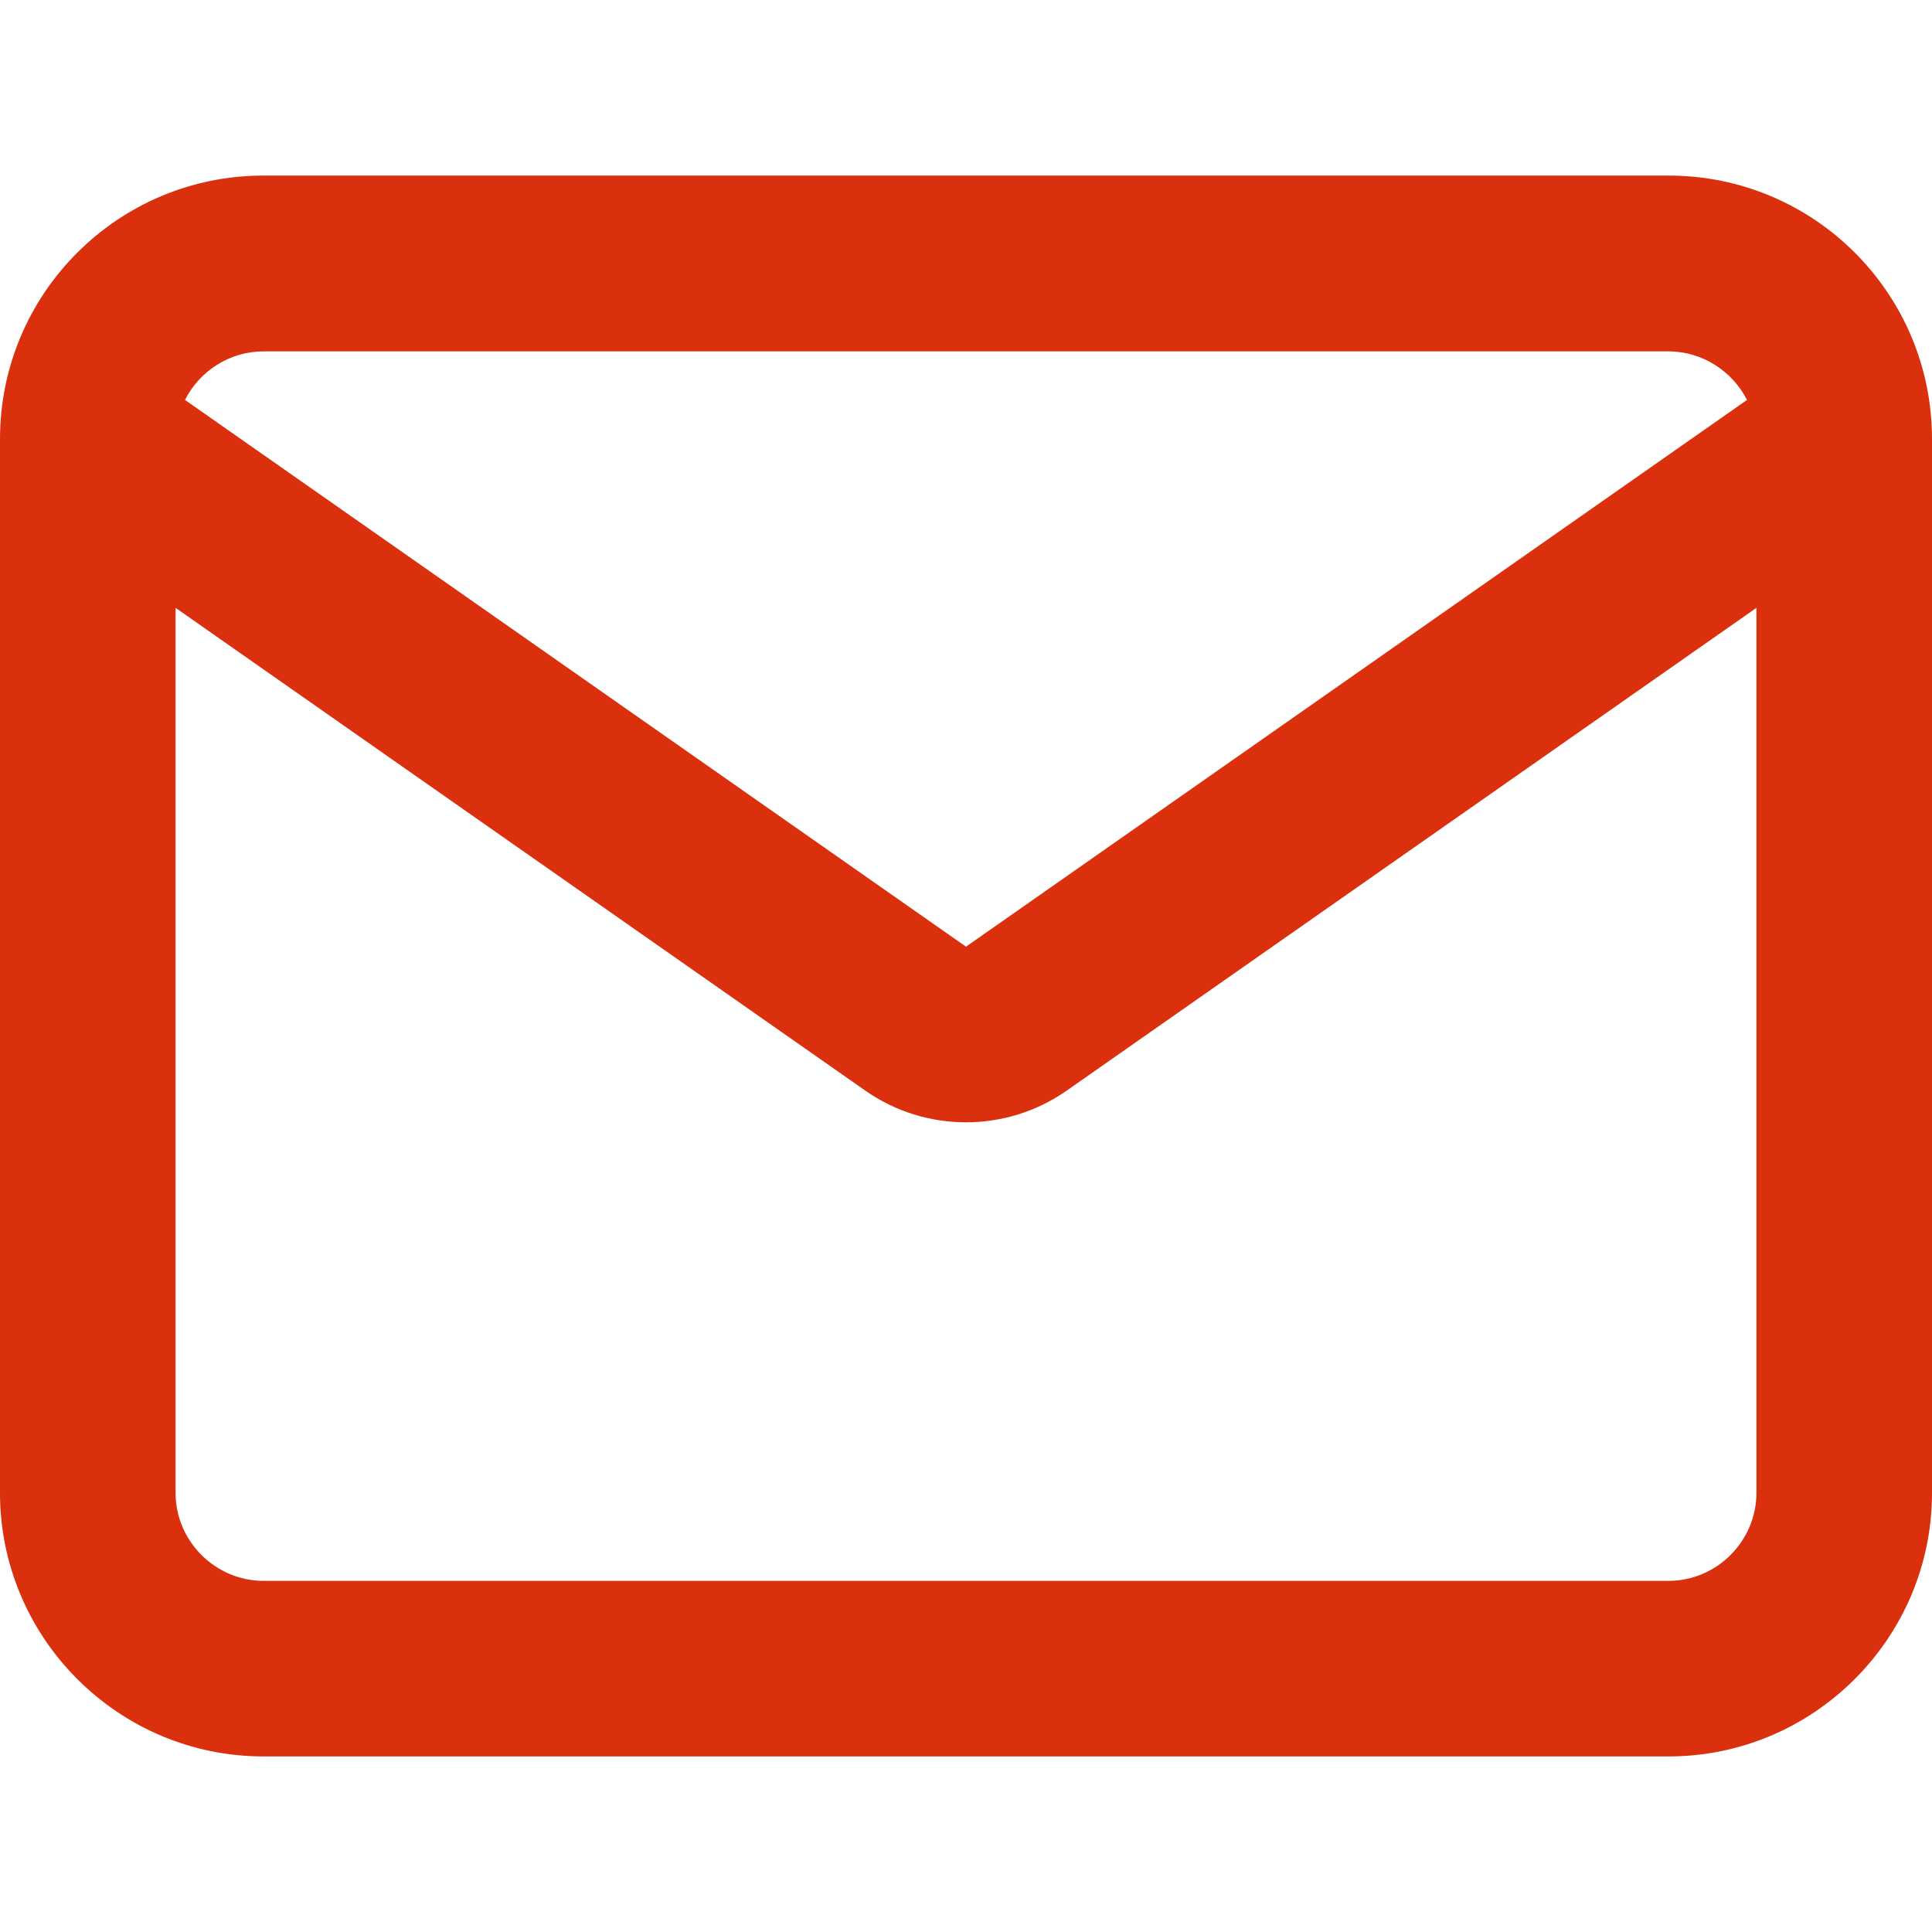 <?xml version="1.0" encoding="UTF-8"?>
<svg id="Vrstva_1" xmlns="http://www.w3.org/2000/svg" version="1.1" viewBox="0 0 800 800">
  <!-- Generator: Adobe Illustrator 29.0.0, SVG Export Plug-In . SVG Version: 2.1.0 Build 186)  -->
  <defs>
    <style>
      .st0 {
        fill: #da300d;
        fill-rule: evenodd;
      }
    </style>
  </defs>
  <path class="st0" d="M800,181.8v436.4c0,60.1-49,109.1-109.1,109.1H109.1c-60.1,0-109.1-49-109.1-109.1V181.8c0-60.2,48.8-109.1,109.1-109.1h581.8c60.3,0,109.1,48.8,109.1,109.1ZM76.6,165.6c6-11.9,18.4-20.1,32.5-20.1h581.8c14.1,0,26.5,8.3,32.5,20.1l-323.4,226.4L76.6,165.6ZM72.7,251.7l285.6,199.9c25,17.5,58.4,17.5,83.4,0l285.6-199.9v366.5c0,19.9-16.4,36.4-36.4,36.4H109.1c-19.9,0-36.4-16.4-36.4-36.4V251.7Z"/>
</svg>